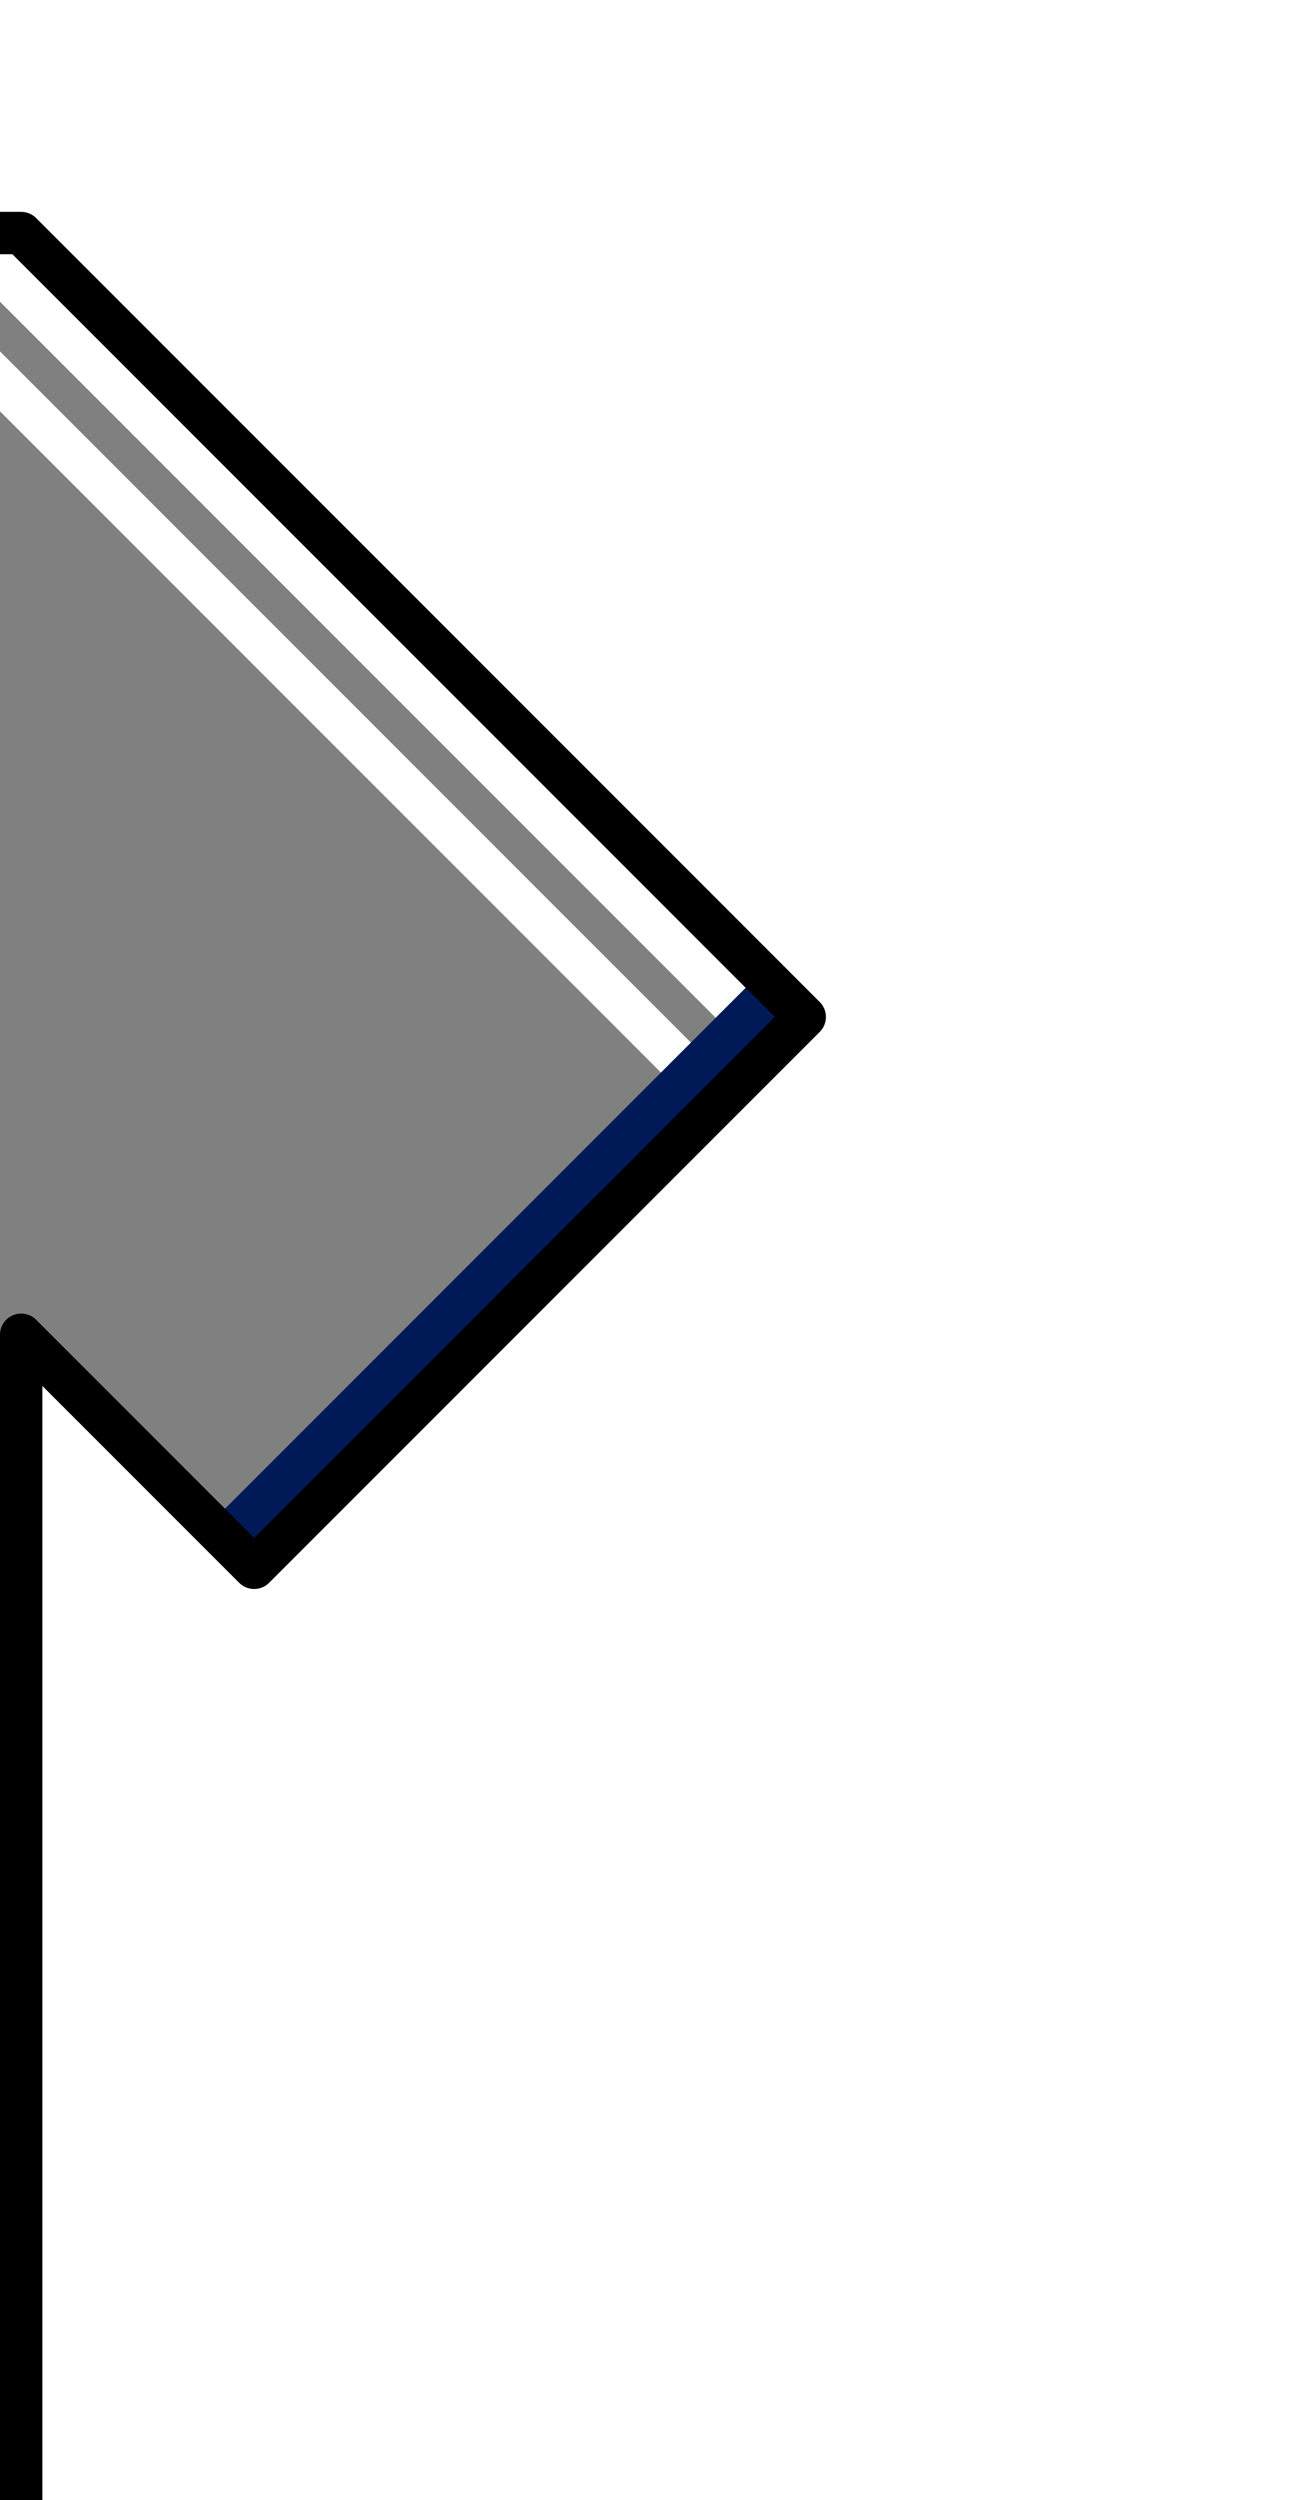<?xml version="1.0" encoding="UTF-8" standalone="no"?>
<!-- Generator: Adobe Illustrator 16.0.0, SVG Export Plug-In . SVG Version: 6.00 Build 0)  -->

<svg
   xmlns:dc="http://purl.org/dc/elements/1.1/"
   xmlns:cc="http://creativecommons.org/ns#"
   xmlns:rdf="http://www.w3.org/1999/02/22-rdf-syntax-ns#"
   xmlns:svg="http://www.w3.org/2000/svg"
   xmlns="http://www.w3.org/2000/svg"
   xmlns:sodipodi="http://sodipodi.sourceforge.net/DTD/sodipodi-0.dtd"
   xmlns:inkscape="http://www.inkscape.org/namespaces/inkscape"
   version="1.1"
   id="svg2"
   inkscape:version="0.92.4 (5da689c313, 2019-01-14)"
   sodipodi:docname="Kit_right_arm_udechile2003h.svg"
   x="0px"
   y="0px"
   width="31px"
   height="59px"
   viewBox="0 0 31 59"
   enable-background="new 0 0 31 59"
   xml:space="preserve"><rect x="0" y="0" width="31" height="59" fill="#808080" stroke="none"/><defs
   id="defs9" />
<line
   fill="none"
   stroke="#FFFFFF"
   stroke-miterlimit="10"
   x1="-7.5"
   y1="1.5"
   x2="18.375"
   y2="27.375"
   id="line2" />
<line
   fill="none"
   stroke="#FFFFFF"
   stroke-width="3"
   stroke-miterlimit="10"
   x1="-3.5"
   y1="1.5"
   x2="22.375"
   y2="27.375"
   id="line4" />
<sodipodi:namedview
   id="namedview10"
   pagecolor="#ffffff"
   inkscape:cy="34.738983"
   inkscape:zoom="16"
   inkscape:cx="-19.092411"
   showgrid="false"
   bordercolor="#666666"
   objecttolerance="10"
   guidetolerance="10"
   borderopacity="1"
   gridtolerance="10"
   inkscape:window-maximized="1"
   inkscape:window-y="-8"
   inkscape:current-layer="svg2"
   inkscape:window-height="705"
   inkscape:pageopacity="0"
   inkscape:window-width="1366"
   inkscape:pageshadow="2"
   inkscape:window-x="-8">
	</sodipodi:namedview>

<path
   style="fill:none;stroke:#001a57;stroke-width:1px;stroke-linecap:butt;stroke-linejoin:miter;stroke-opacity:1"
   d="m 5.312,36.312 13,-13"
   id="path818"
   inkscape:connector-curvature="0" /><path
   id="path8"
   fill="#FFFFFF"
   stroke="#000000"
   stroke-linecap="square"
   stroke-linejoin="round"
   d="M32.3-9.5l0.013,73.781H0.5  V31.5L6,37l13-13L0.5,5.5h-6v-15H32.3z" /></svg>